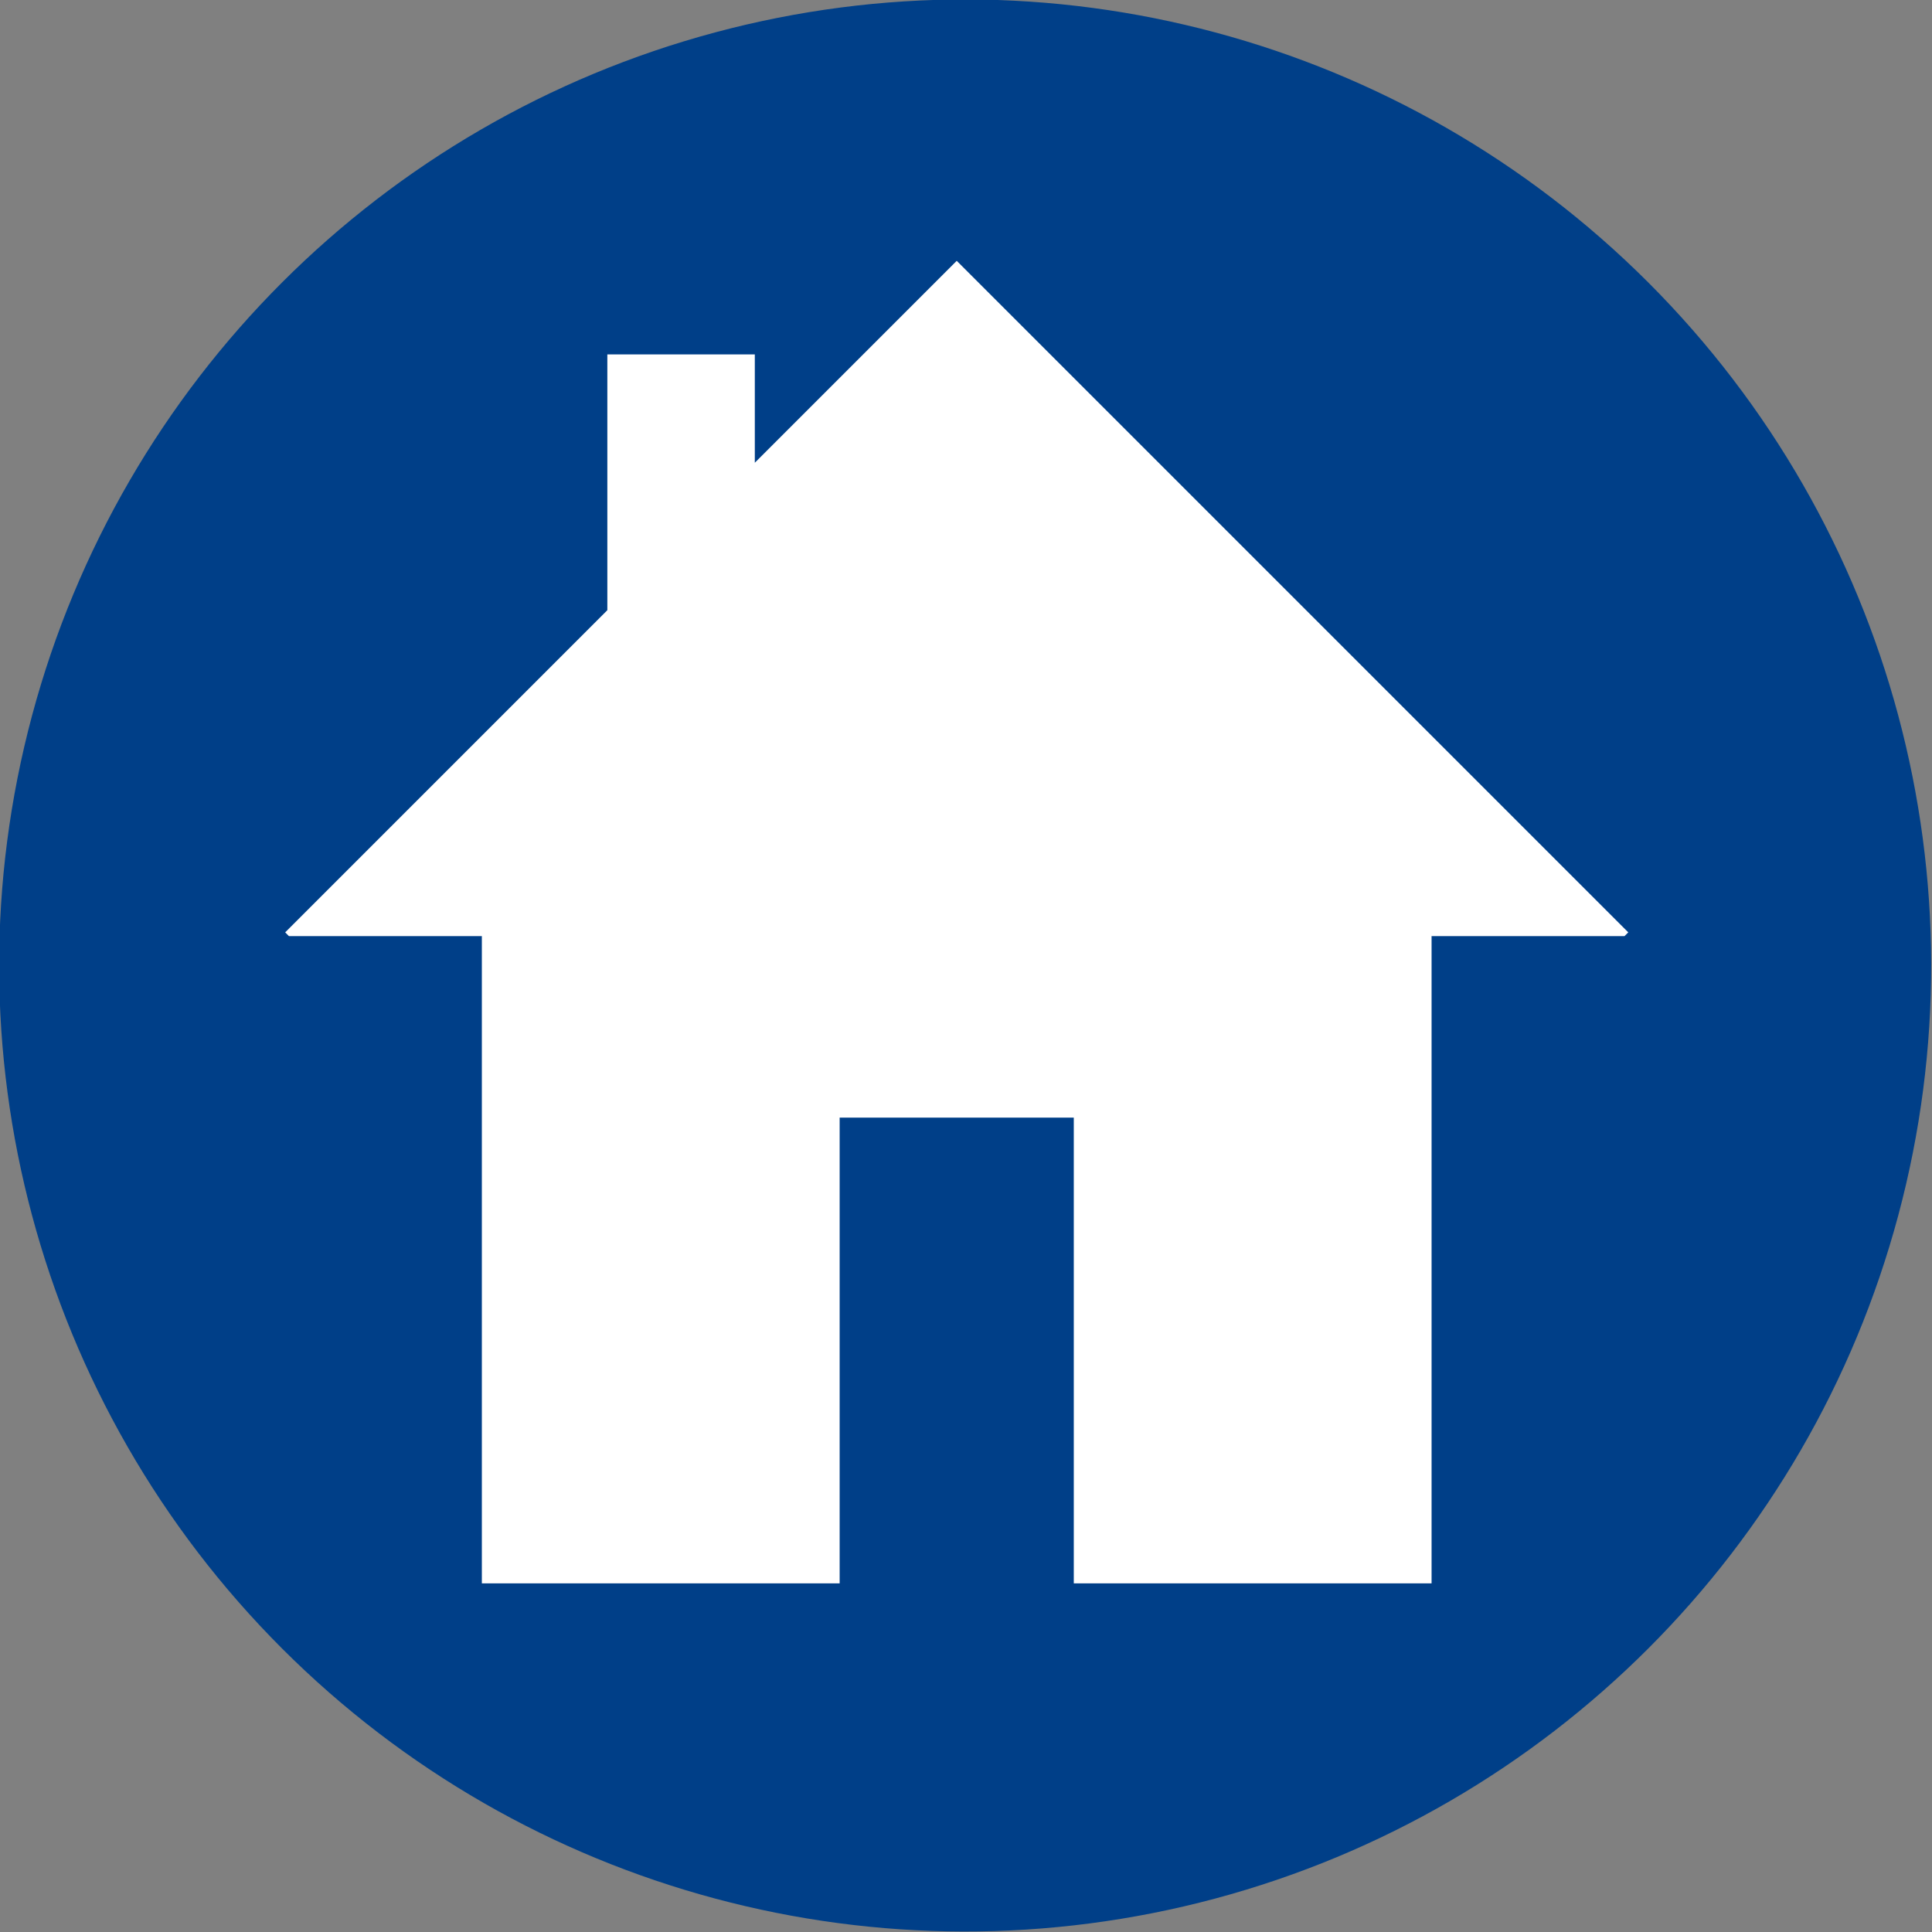 <?xml version="1.0" encoding="UTF-8"?>
<svg id="_レイヤー_1" data-name="レイヤー 1" xmlns="http://www.w3.org/2000/svg" viewBox="0 0 1000 1000">
  <rect x="0" y="0" width="1000" height="1000" fill="#808080" stroke="none"/>
  <defs>
    <style>
      .cls-1 {
        fill: #003f88;
      }

      .cls-2 {
        fill: #fff;
      }
    </style>
  </defs>
  <circle class="cls-1" cx="499.56" cy="499.73" r="500" transform="translate(-207.04 499.61) rotate(-45)"/>
  <polygon class="cls-2" points="495.2 135 390.69 239.51 390.69 183.44 314.36 183.44 314.36 315.83 147.61 482.59 149.54 484.53 249.41 484.53 249.41 819.54 434.6 819.54 434.6 578.48 555.79 578.48 555.79 819.54 740.98 819.54 740.98 484.53 840.85 484.53 842.79 482.59 495.2 135"/>
</svg>